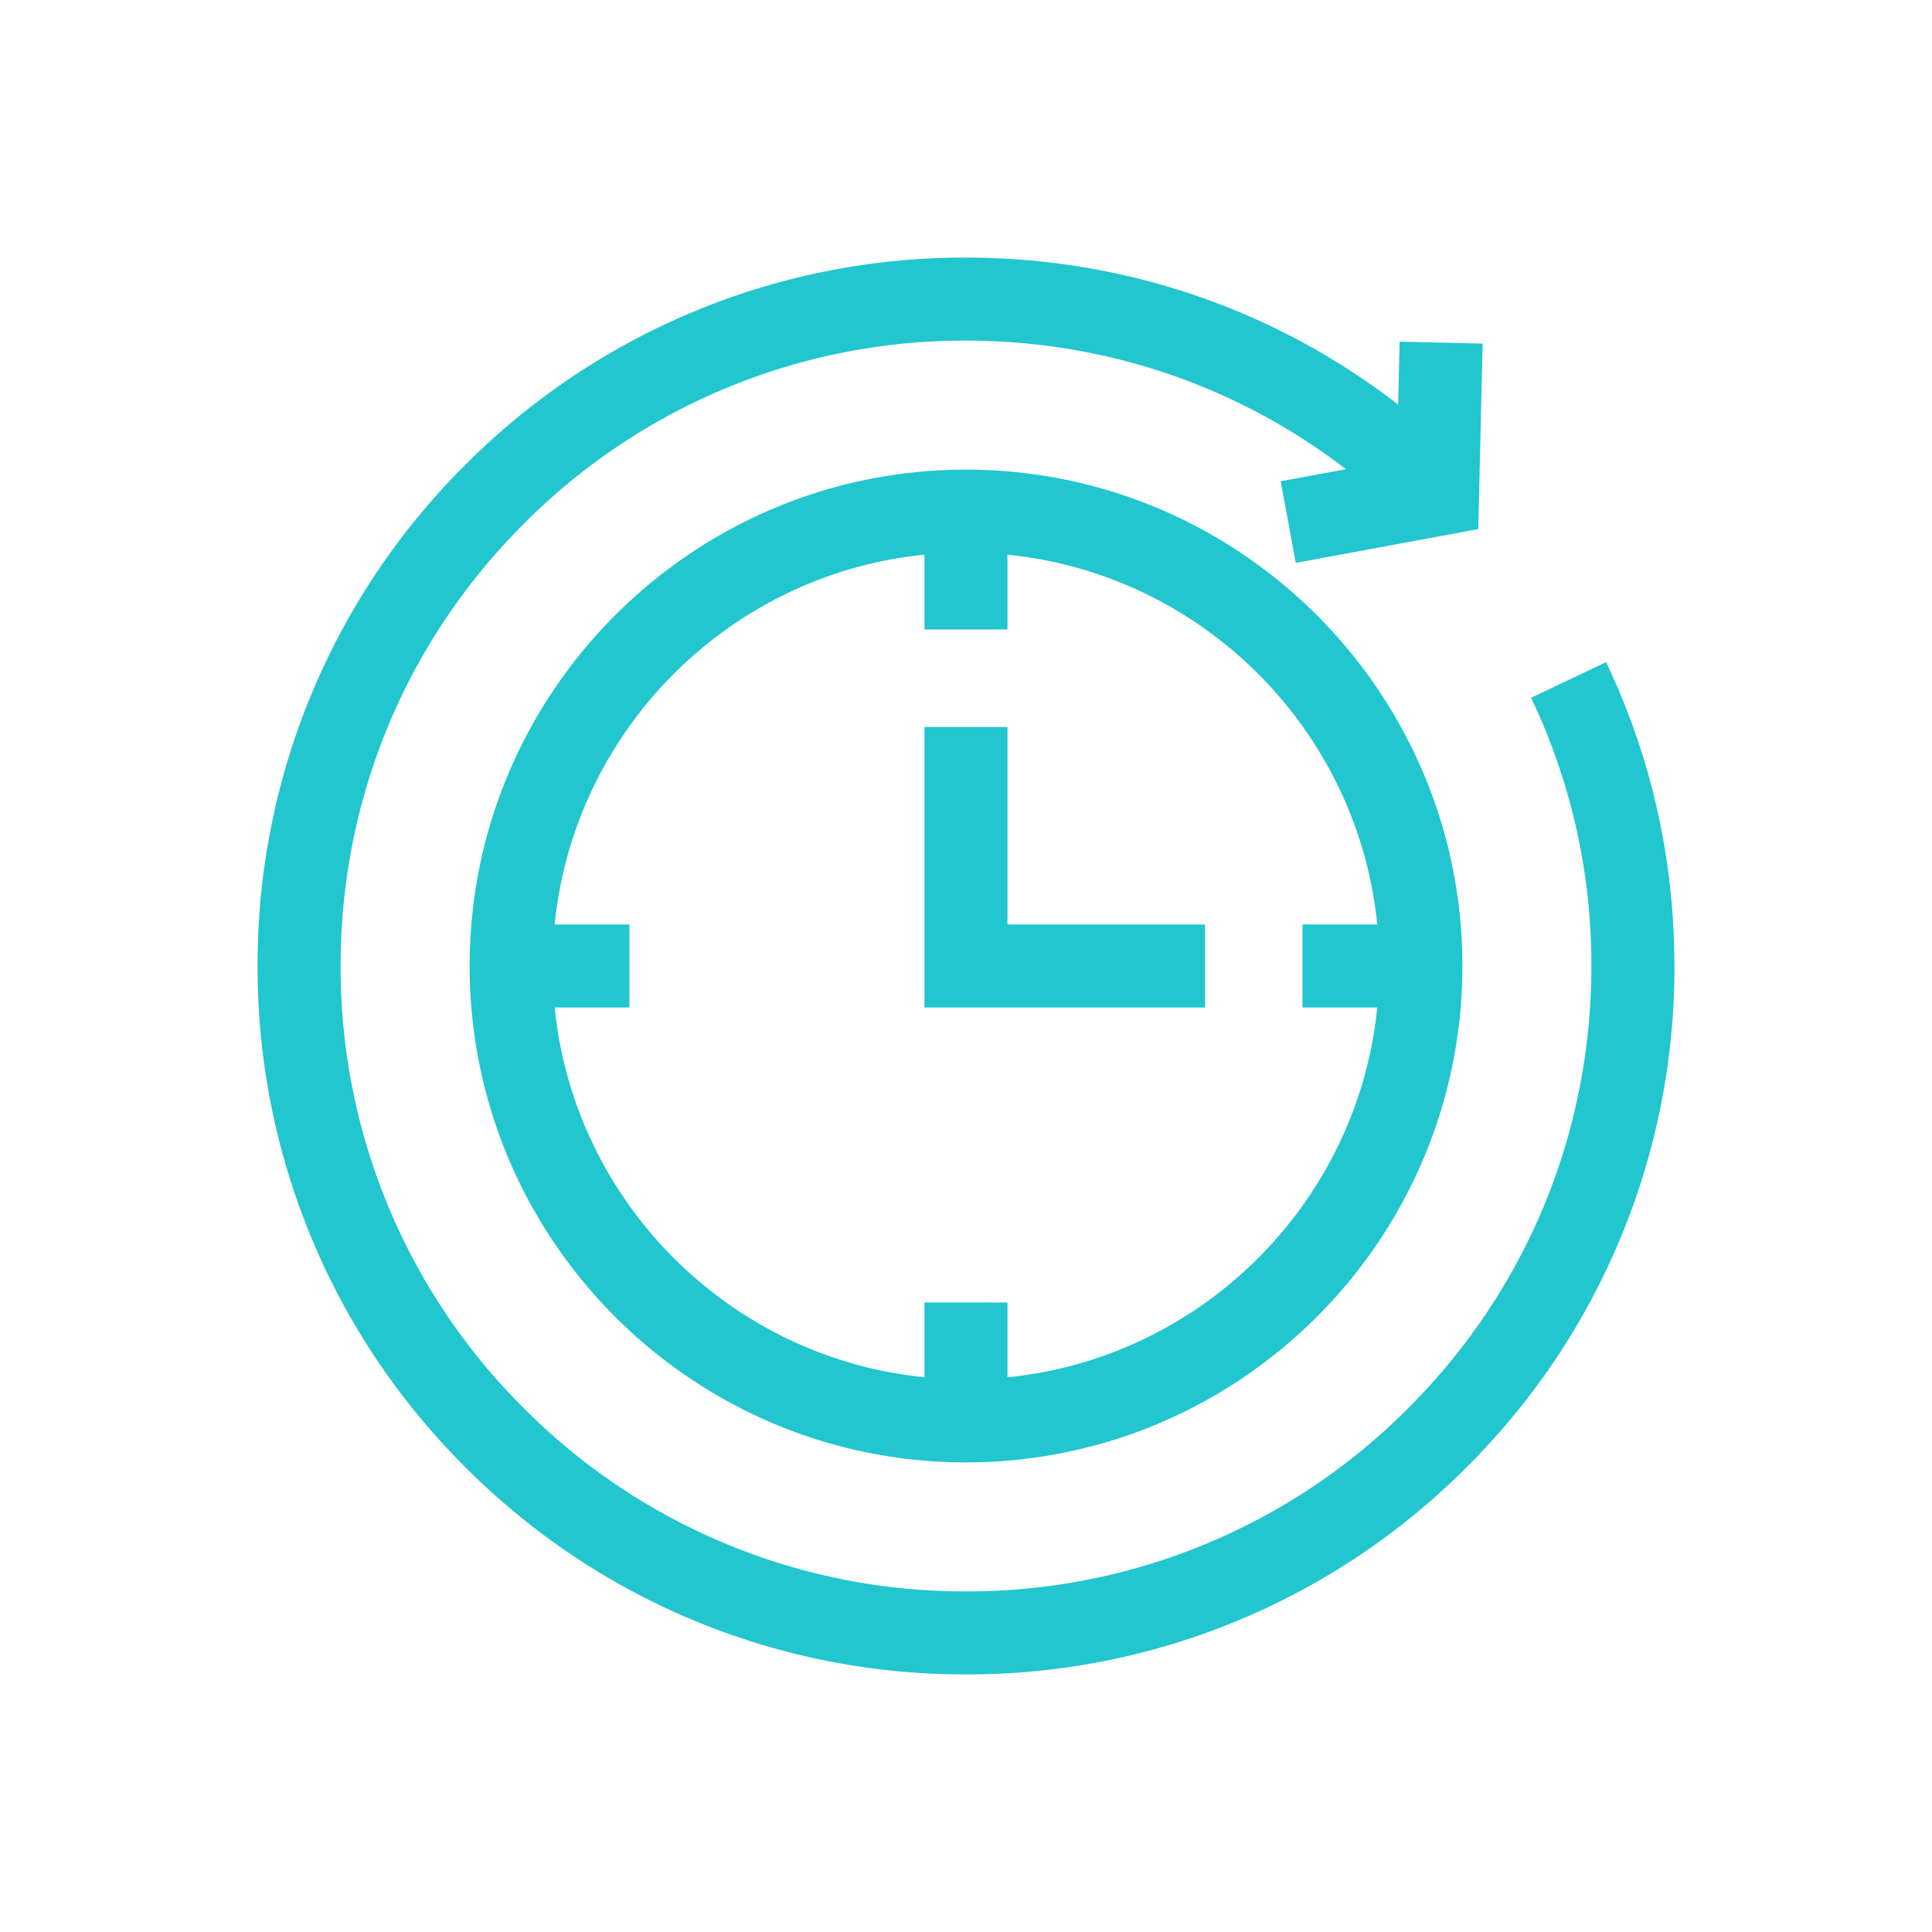 <svg width="60" height="60" fill="none" xmlns="http://www.w3.org/2000/svg"><path fill-rule="evenodd" clip-rule="evenodd" d="M49.879 20.563l-2.329 1.108A19.244 19.244 0 0149.422 30c0 5.188-2.02 10.065-5.689 13.733A19.294 19.294 0 0130 49.422a19.294 19.294 0 01-13.733-5.689A19.294 19.294 0 0110.578 30c0-5.188 2.02-10.065 5.689-13.733A19.294 19.294 0 0130 10.578c4.322 0 8.428 1.404 11.8 3.993l-2.027.375.469 2.535 5.667-1.049.135-5.761-2.577-.06-.046 1.954C39.591 9.605 34.92 8 30 8a21.856 21.856 0 00-15.556 6.444A21.856 21.856 0 008 30a21.856 21.856 0 006.444 15.556A21.856 21.856 0 0030 52a21.856 21.856 0 0015.556-6.444A21.856 21.856 0 0052 30c0-3.302-.714-6.477-2.121-9.437zM14.585 30c0 8.5 6.915 15.416 15.415 15.416S45.416 38.5 45.416 30 38.5 14.585 30 14.585 14.585 21.5 14.585 30zm28.188-1.29H40.45v2.58h2.322c-.606 6.05-5.433 10.877-11.484 11.483V40.45h-2.578v2.322c-6.051-.606-10.878-5.433-11.484-11.484h2.322v-2.578h-2.322c.606-6.051 5.433-10.878 11.484-11.484v2.322h2.578v-2.322c6.051.606 10.878 5.433 11.484 11.484zM28.71 31.29v-8.713h2.578v6.134h6.134v2.578H28.71z" fill="#21C6CE"/></svg>